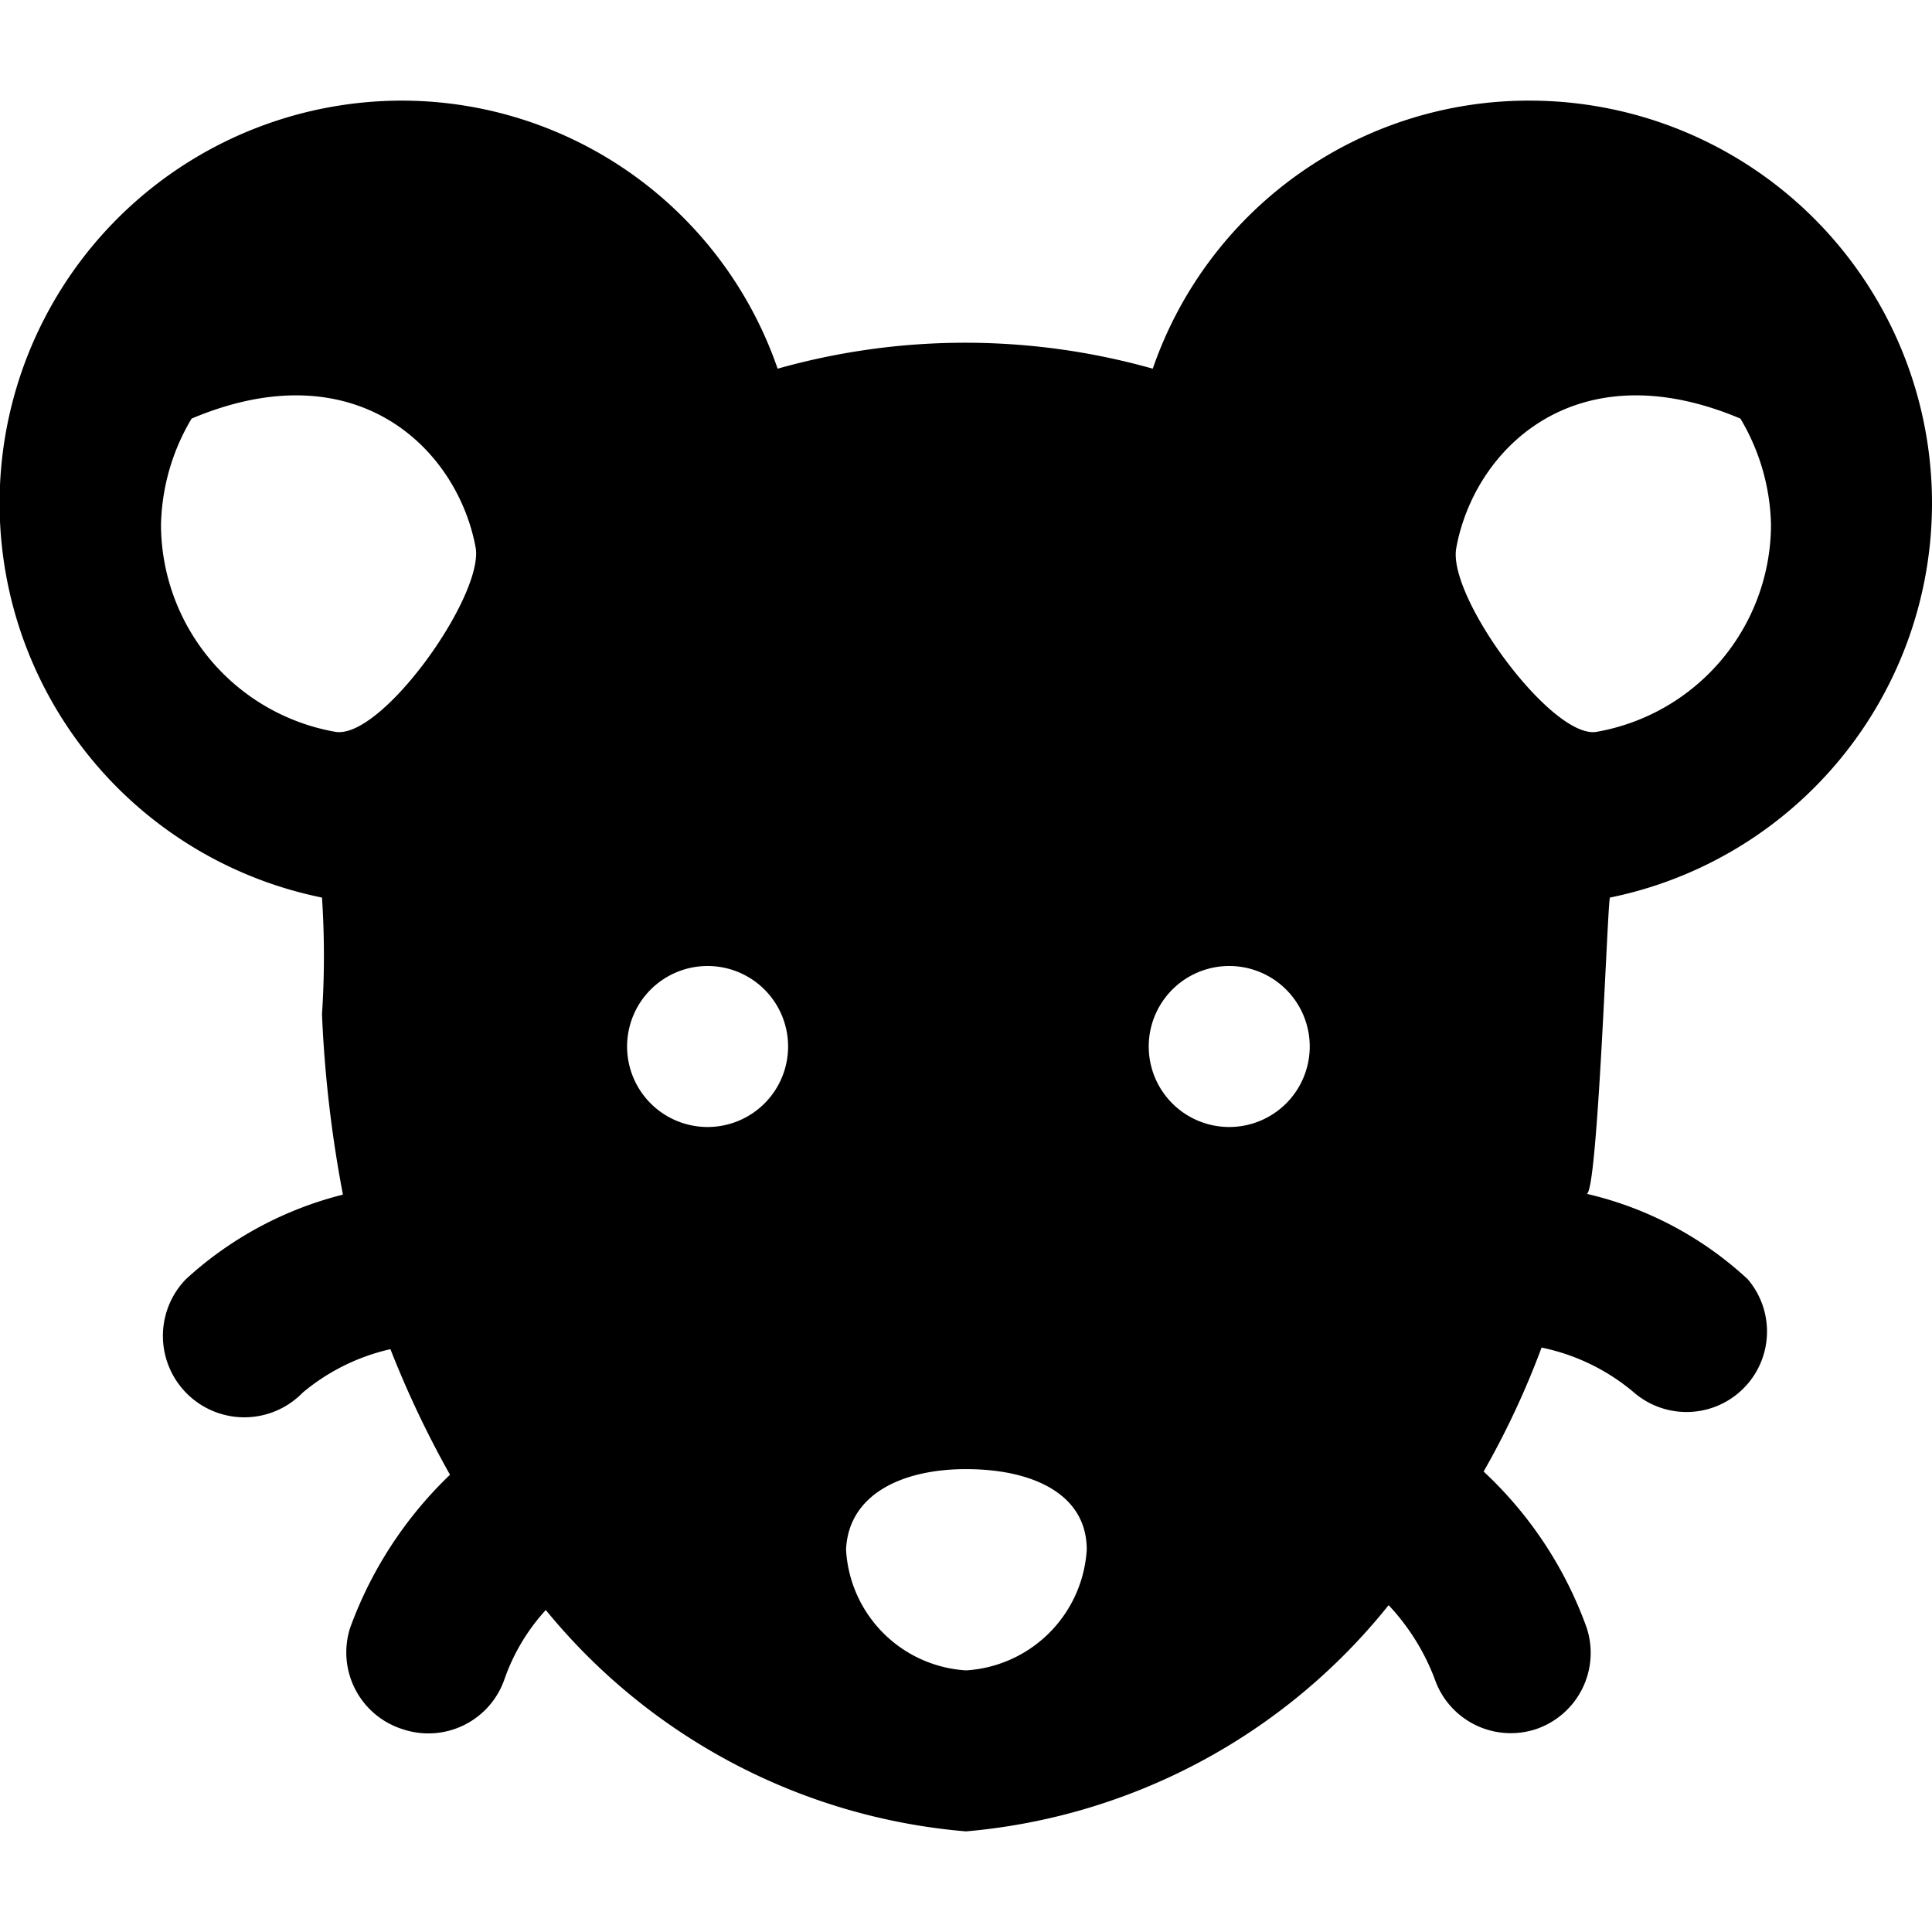 <svg xmlns="http://www.w3.org/2000/svg" viewBox="0 0 24 24"><path d="M24 6.25a5 5 0 0 0 -5 -5 4.94 4.94 0 0 0 -4.68 3.33 8.58 8.58 0 0 0 -4.66 0A4.94 4.94 0 0 0 5 1.25a5 5 0 0 0 -1 9.9 11.05 11.05 0 0 1 0 1.45 15.36 15.36 0 0 0 0.26 2.24 4.51 4.51 0 0 0 -1.95 1.05 1 1 0 0 0 1.45 1.41 2.58 2.58 0 0 1 1.09 -0.54 12.51 12.51 0 0 0 0.74 1.56 5 5 0 0 0 -1.24 1.9A1 1 0 0 0 5 21.48a1 1 0 0 0 1.27 -0.63 2.49 2.49 0 0 1 0.51 -0.85A7.55 7.55 0 0 0 12 22.75a7.56 7.56 0 0 0 5.25 -2.81 2.77 2.77 0 0 1 0.57 0.91 1 1 0 0 0 1.26 0.63 1 1 0 0 0 0.63 -1.26 4.92 4.92 0 0 0 -1.28 -1.94 10.43 10.43 0 0 0 0.72 -1.54 2.58 2.58 0 0 1 1.15 0.56 1 1 0 0 0 1.41 -1.41 4.4 4.4 0 0 0 -2 -1.06c0.14 0 0.26 -3.68 0.29 -3.68a5 5 0 0 0 4 -4.9ZM8.79 14a1 1 0 1 1 1 -1 1 1 0 0 1 -1 1ZM12 18.25c0.83 0 1.5 0.31 1.5 1a1.6 1.6 0 0 1 -1.5 1.5 1.59 1.59 0 0 1 -1.49 -1.5c0.03 -0.69 0.7 -1 1.49 -1ZM16.27 13a1 1 0 1 1 -1 -1 1 1 0 0 1 1 1ZM2 6.52a2.68 2.68 0 0 1 0.38 -1.32c2.06 -0.87 3.31 0.39 3.53 1.61 0.09 0.61 -1.18 2.39 -1.75 2.28A2.62 2.62 0 0 1 2 6.52Zm17.84 2.57c-0.55 0.11 -1.86 -1.67 -1.75 -2.28 0.22 -1.22 1.47 -2.48 3.53 -1.61A2.68 2.68 0 0 1 22 6.52a2.62 2.62 0 0 1 -2.16 2.57Z" fill="#000000" stroke-width="1"></path></svg>